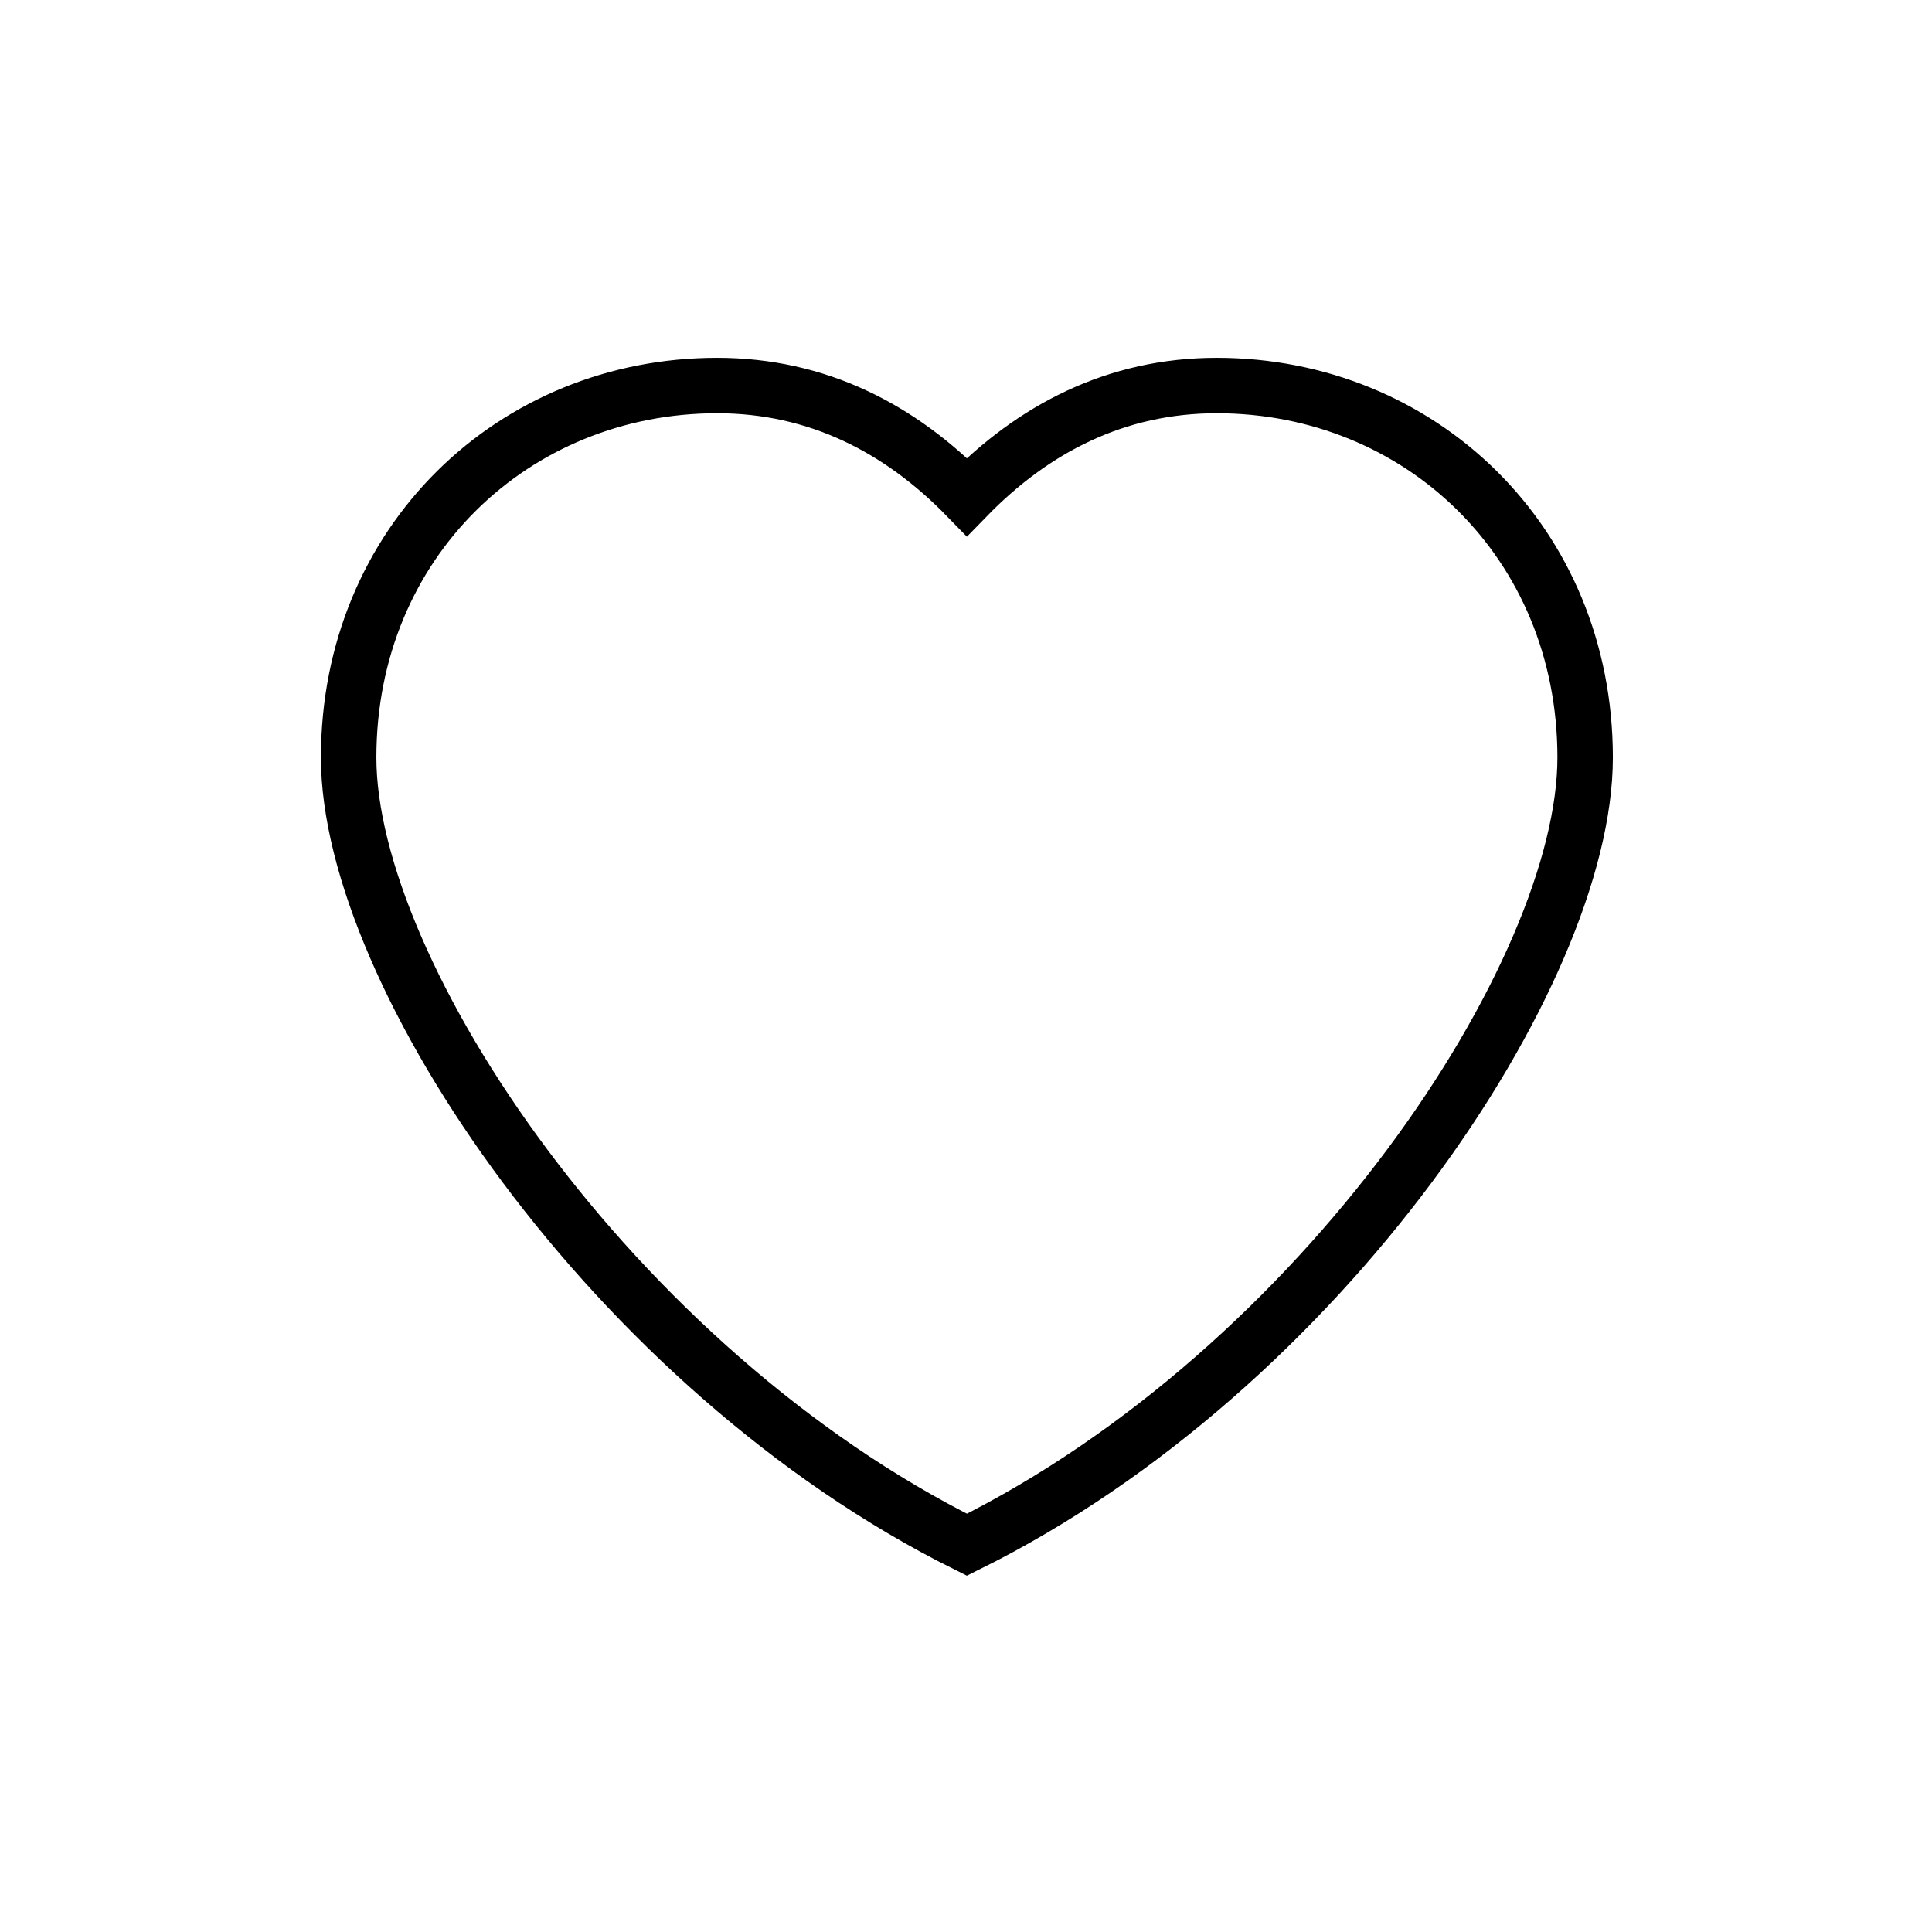 <svg xmlns="http://www.w3.org/2000/svg" width="108" height="108" viewBox="0 0 108 108" fill="none"><g clip-path="url(#clip0_1616_4901)"><path d="M68.015 21.552C62.389 21.552 57.767 23.963 54.05 27.781C50.333 23.963 45.712 21.552 40.086 21.552C28.733 21.552 19.49 30.292 19.49 42.348C19.49 54.404 34.259 76.506 54.05 86.352C73.942 76.506 88.61 54.404 88.61 42.348C88.61 30.292 79.367 21.552 68.015 21.552Z" stroke="black" stroke-width="3.099" stroke-miterlimit="10"></path></g><defs><clipPath id="clip0_1616_4901"><rect width="108" height="108" fill="white"></rect></clipPath></defs></svg>